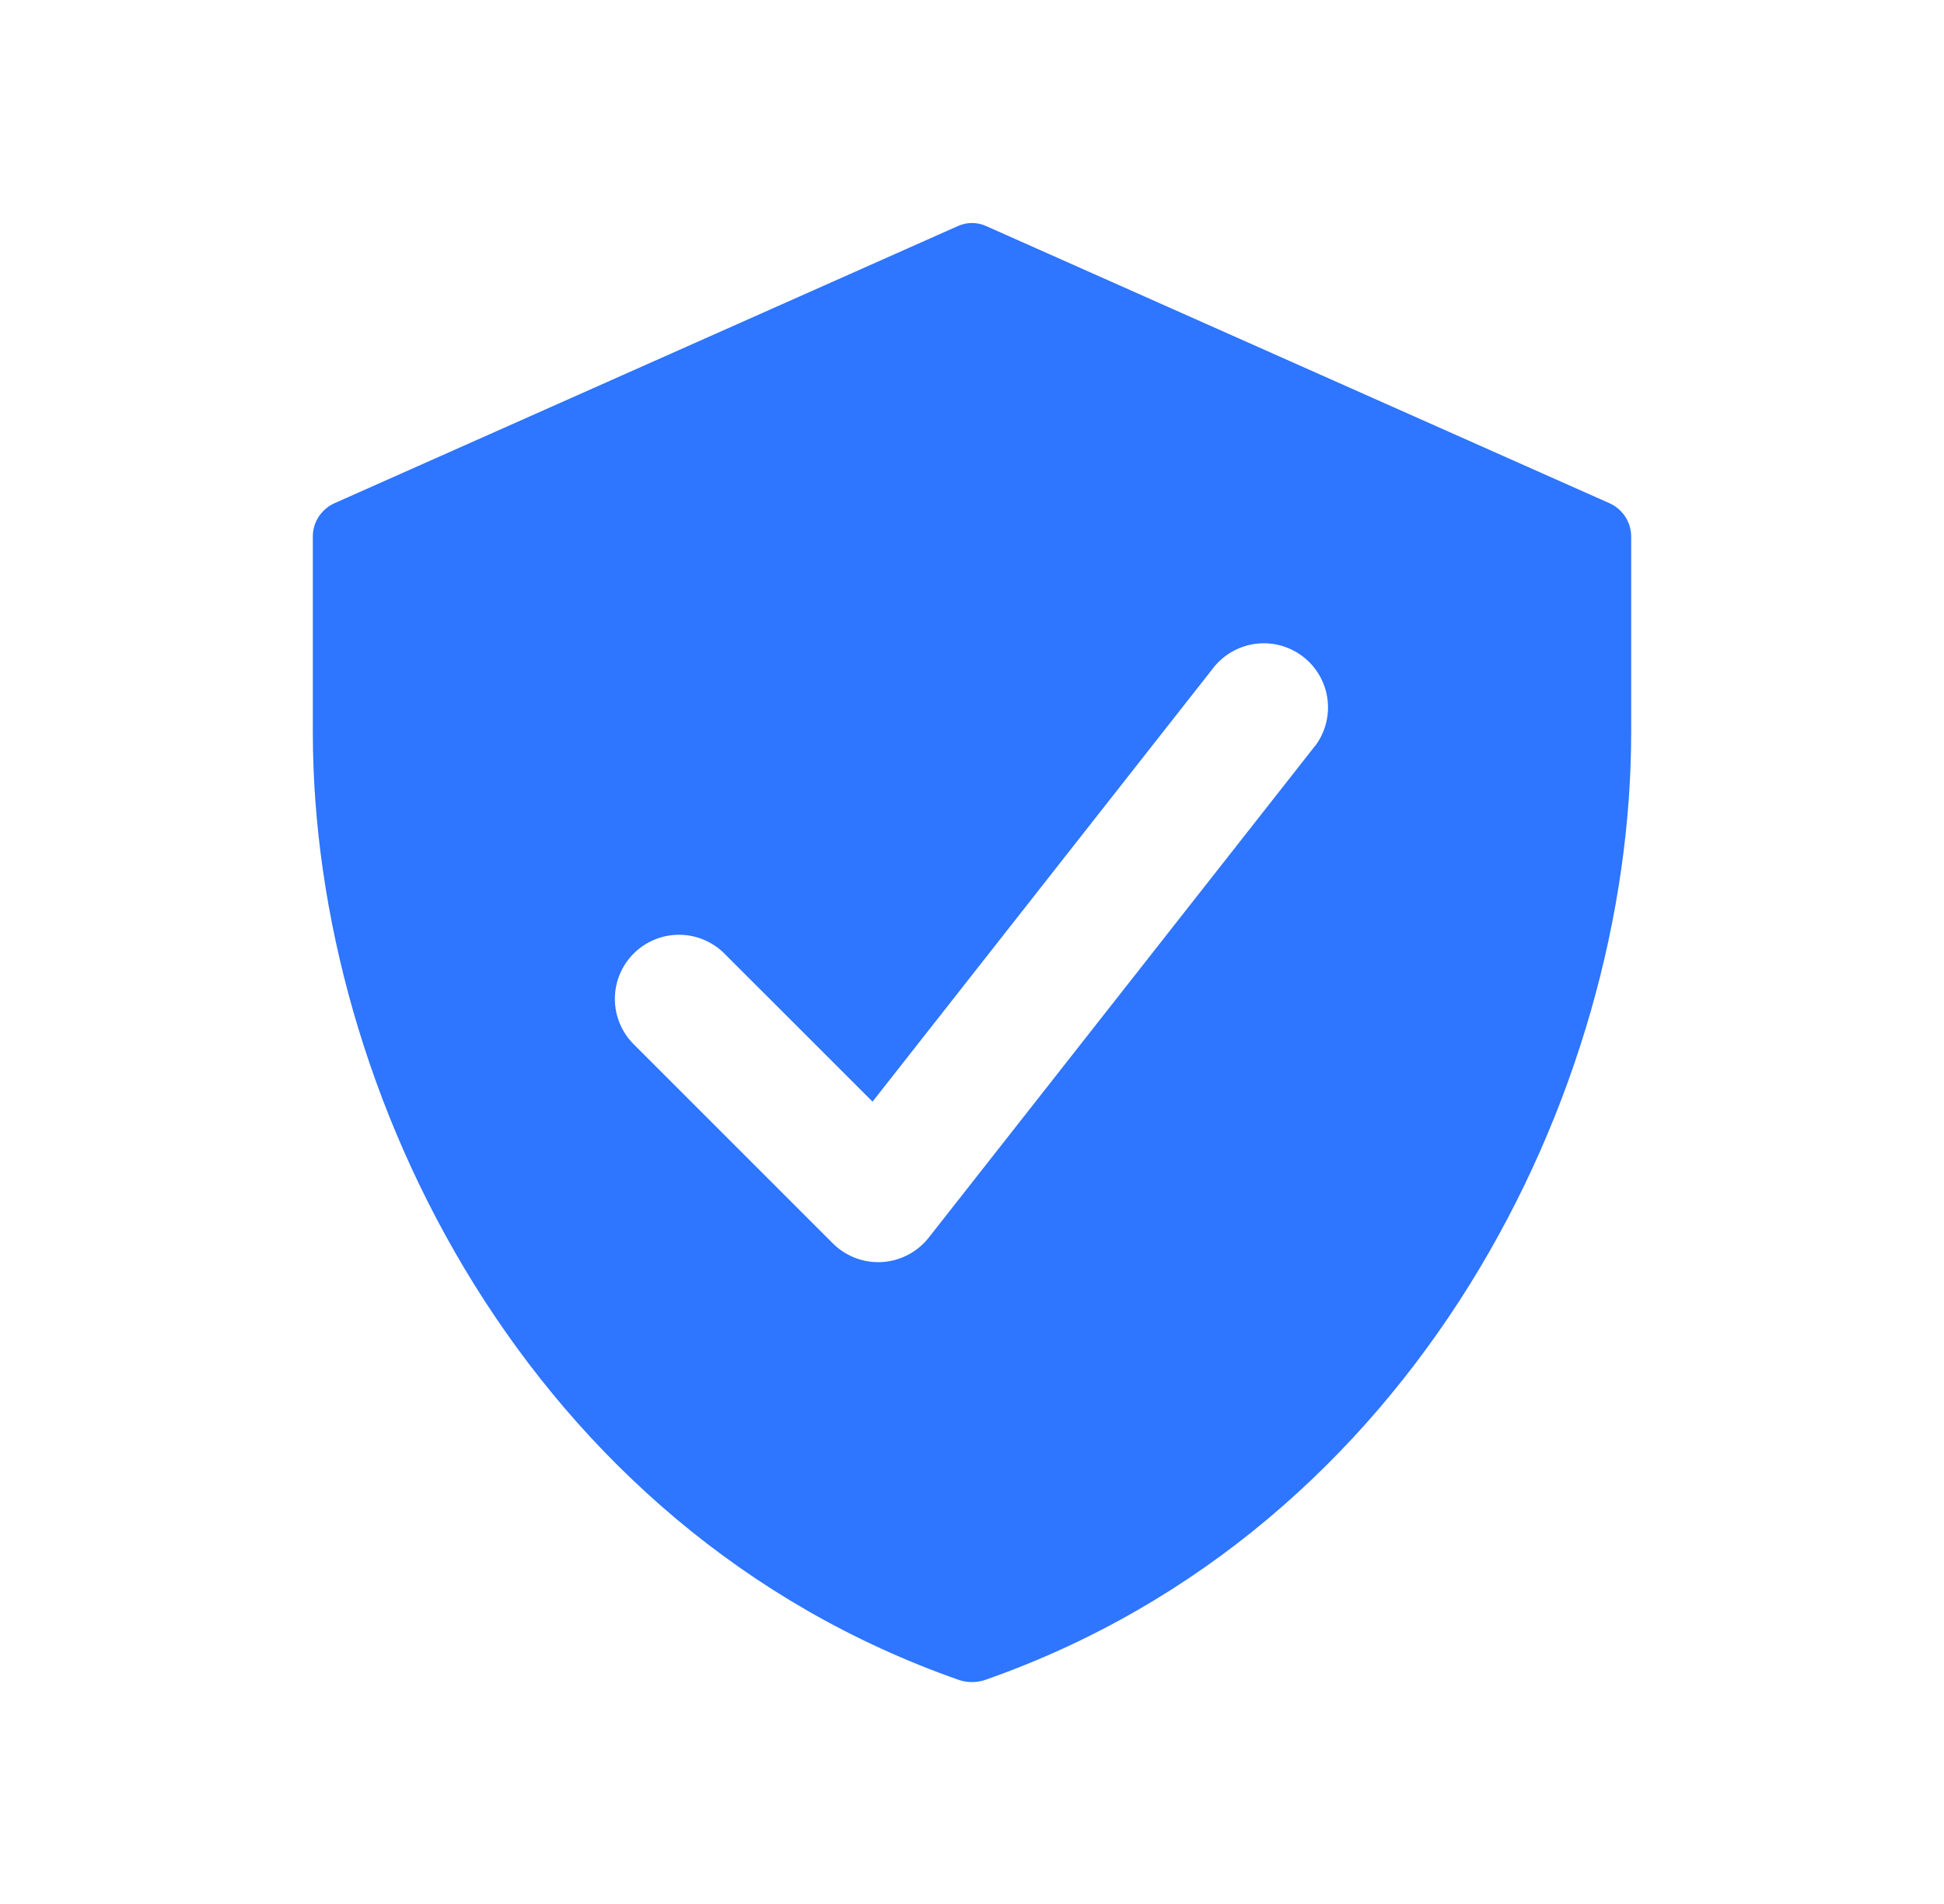 <svg width="49" height="48" viewBox="0 0 49 48" fill="none" xmlns="http://www.w3.org/2000/svg">
<path d="M40.561 12.683L24.869 5.705C24.754 5.65 24.628 5.622 24.5 5.622C24.372 5.622 24.246 5.65 24.131 5.705L8.438 12.683C8.276 12.754 8.138 12.87 8.039 13.017C7.941 13.164 7.887 13.337 7.885 13.514V18.462C7.885 27.544 13.312 38.548 24.168 42.351C24.383 42.424 24.617 42.424 24.832 42.351C35.688 38.548 41.115 27.544 41.115 18.462V13.514C41.112 13.337 41.059 13.164 40.96 13.017C40.862 12.87 40.724 12.754 40.561 12.683ZM33.155 18.794L23.407 31.204C23.265 31.383 23.087 31.53 22.885 31.635C22.683 31.741 22.461 31.803 22.233 31.817L22.137 31.82C21.708 31.82 21.296 31.649 20.992 31.346L15.971 26.324C15.668 26.021 15.498 25.609 15.498 25.18C15.499 24.752 15.67 24.341 15.973 24.038C16.277 23.735 16.689 23.565 17.117 23.566C17.546 23.566 17.957 23.737 18.26 24.041L21.993 27.773L30.614 16.798C30.884 16.475 31.269 16.27 31.687 16.226C32.105 16.182 32.525 16.303 32.855 16.563C33.186 16.823 33.403 17.201 33.459 17.618C33.515 18.035 33.407 18.457 33.157 18.796L33.155 18.794Z" fill="#2E75FF"/>
</svg>
